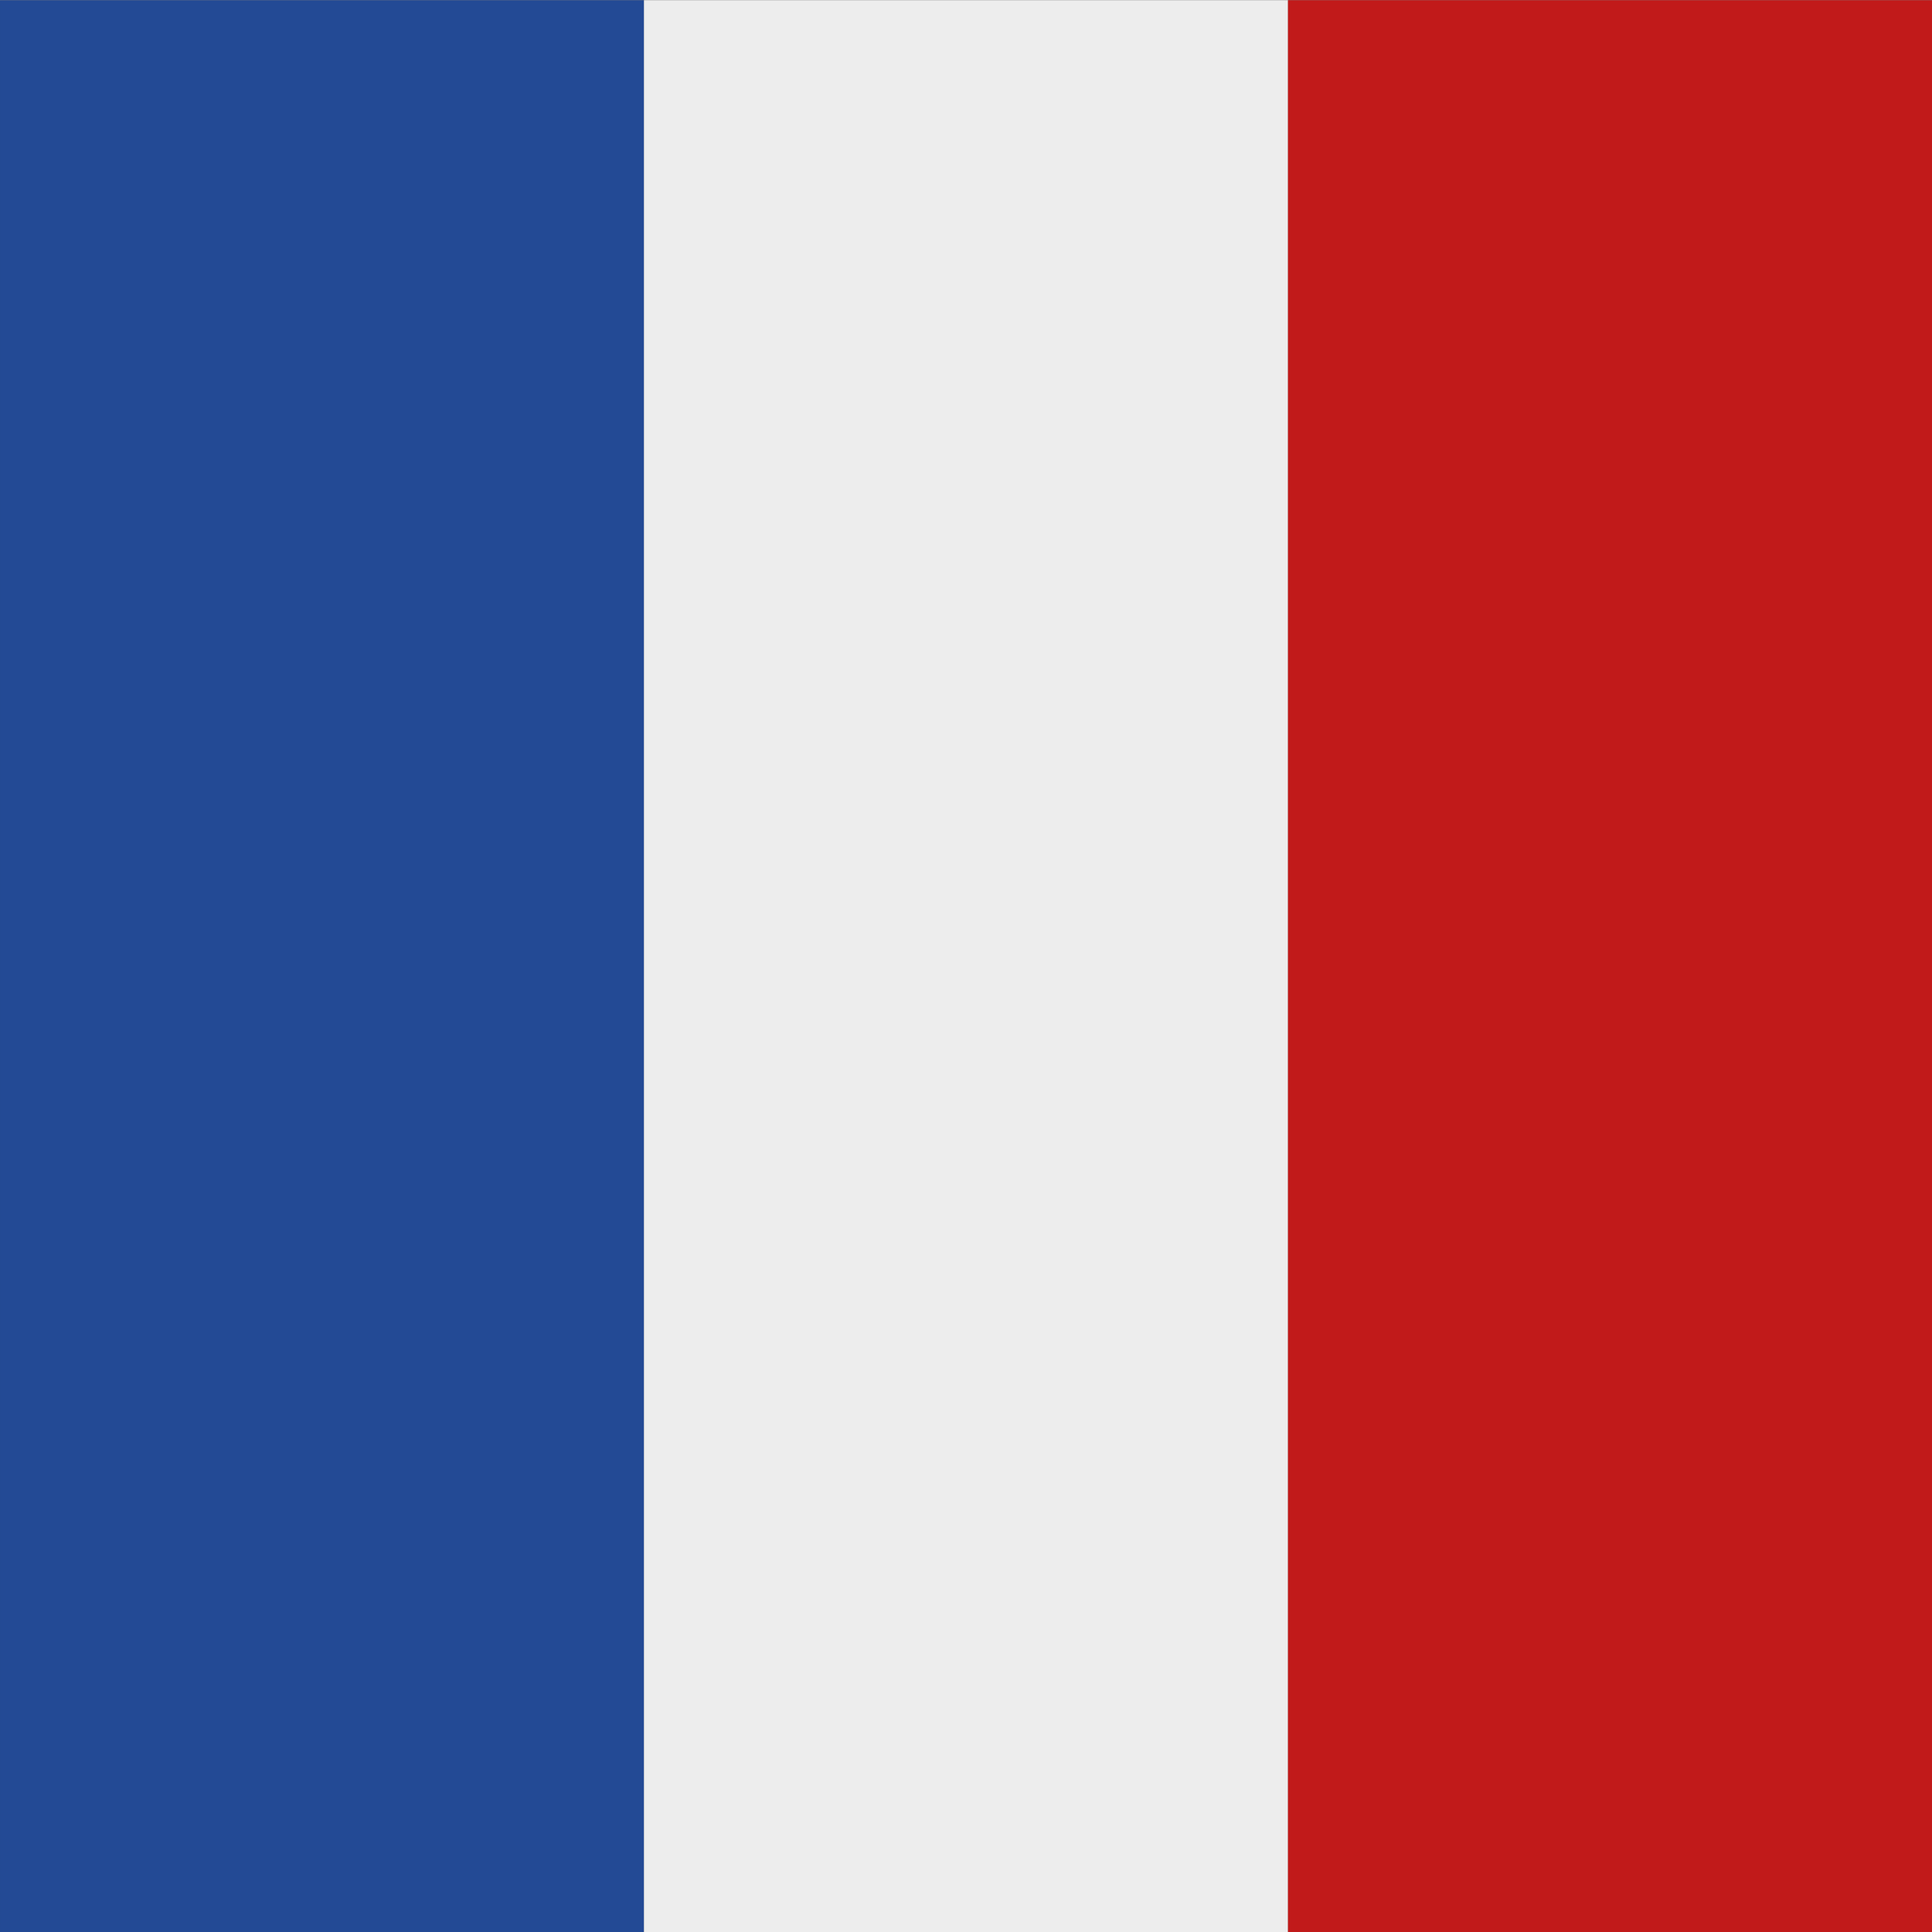 <svg width="18" height="18" viewBox="0 0 18 18" fill="none" xmlns="http://www.w3.org/2000/svg">
<rect x="0" y="0" width="18" height="18" fill="#808080" stroke="none"/>
<g clip-path="url(#clip0_11872_303144)">
<path d="M3.05176e-05 0.002H6V18.002H3.05176e-05V0.002Z" fill="#234A95"/>
<path d="M6 0.002H12V18.002H6V0.002Z" fill="#EDEDED"/>
<path d="M12 0.002H18V18.002H12V0.002Z" fill="#C11A1A"/>
</g>
<defs>
<clipPath id="clip0_11872_303144">
<rect width="18" height="18" fill="white" transform="translate(3.05176e-05 0.002)"/>
</clipPath>
</defs>
</svg>
